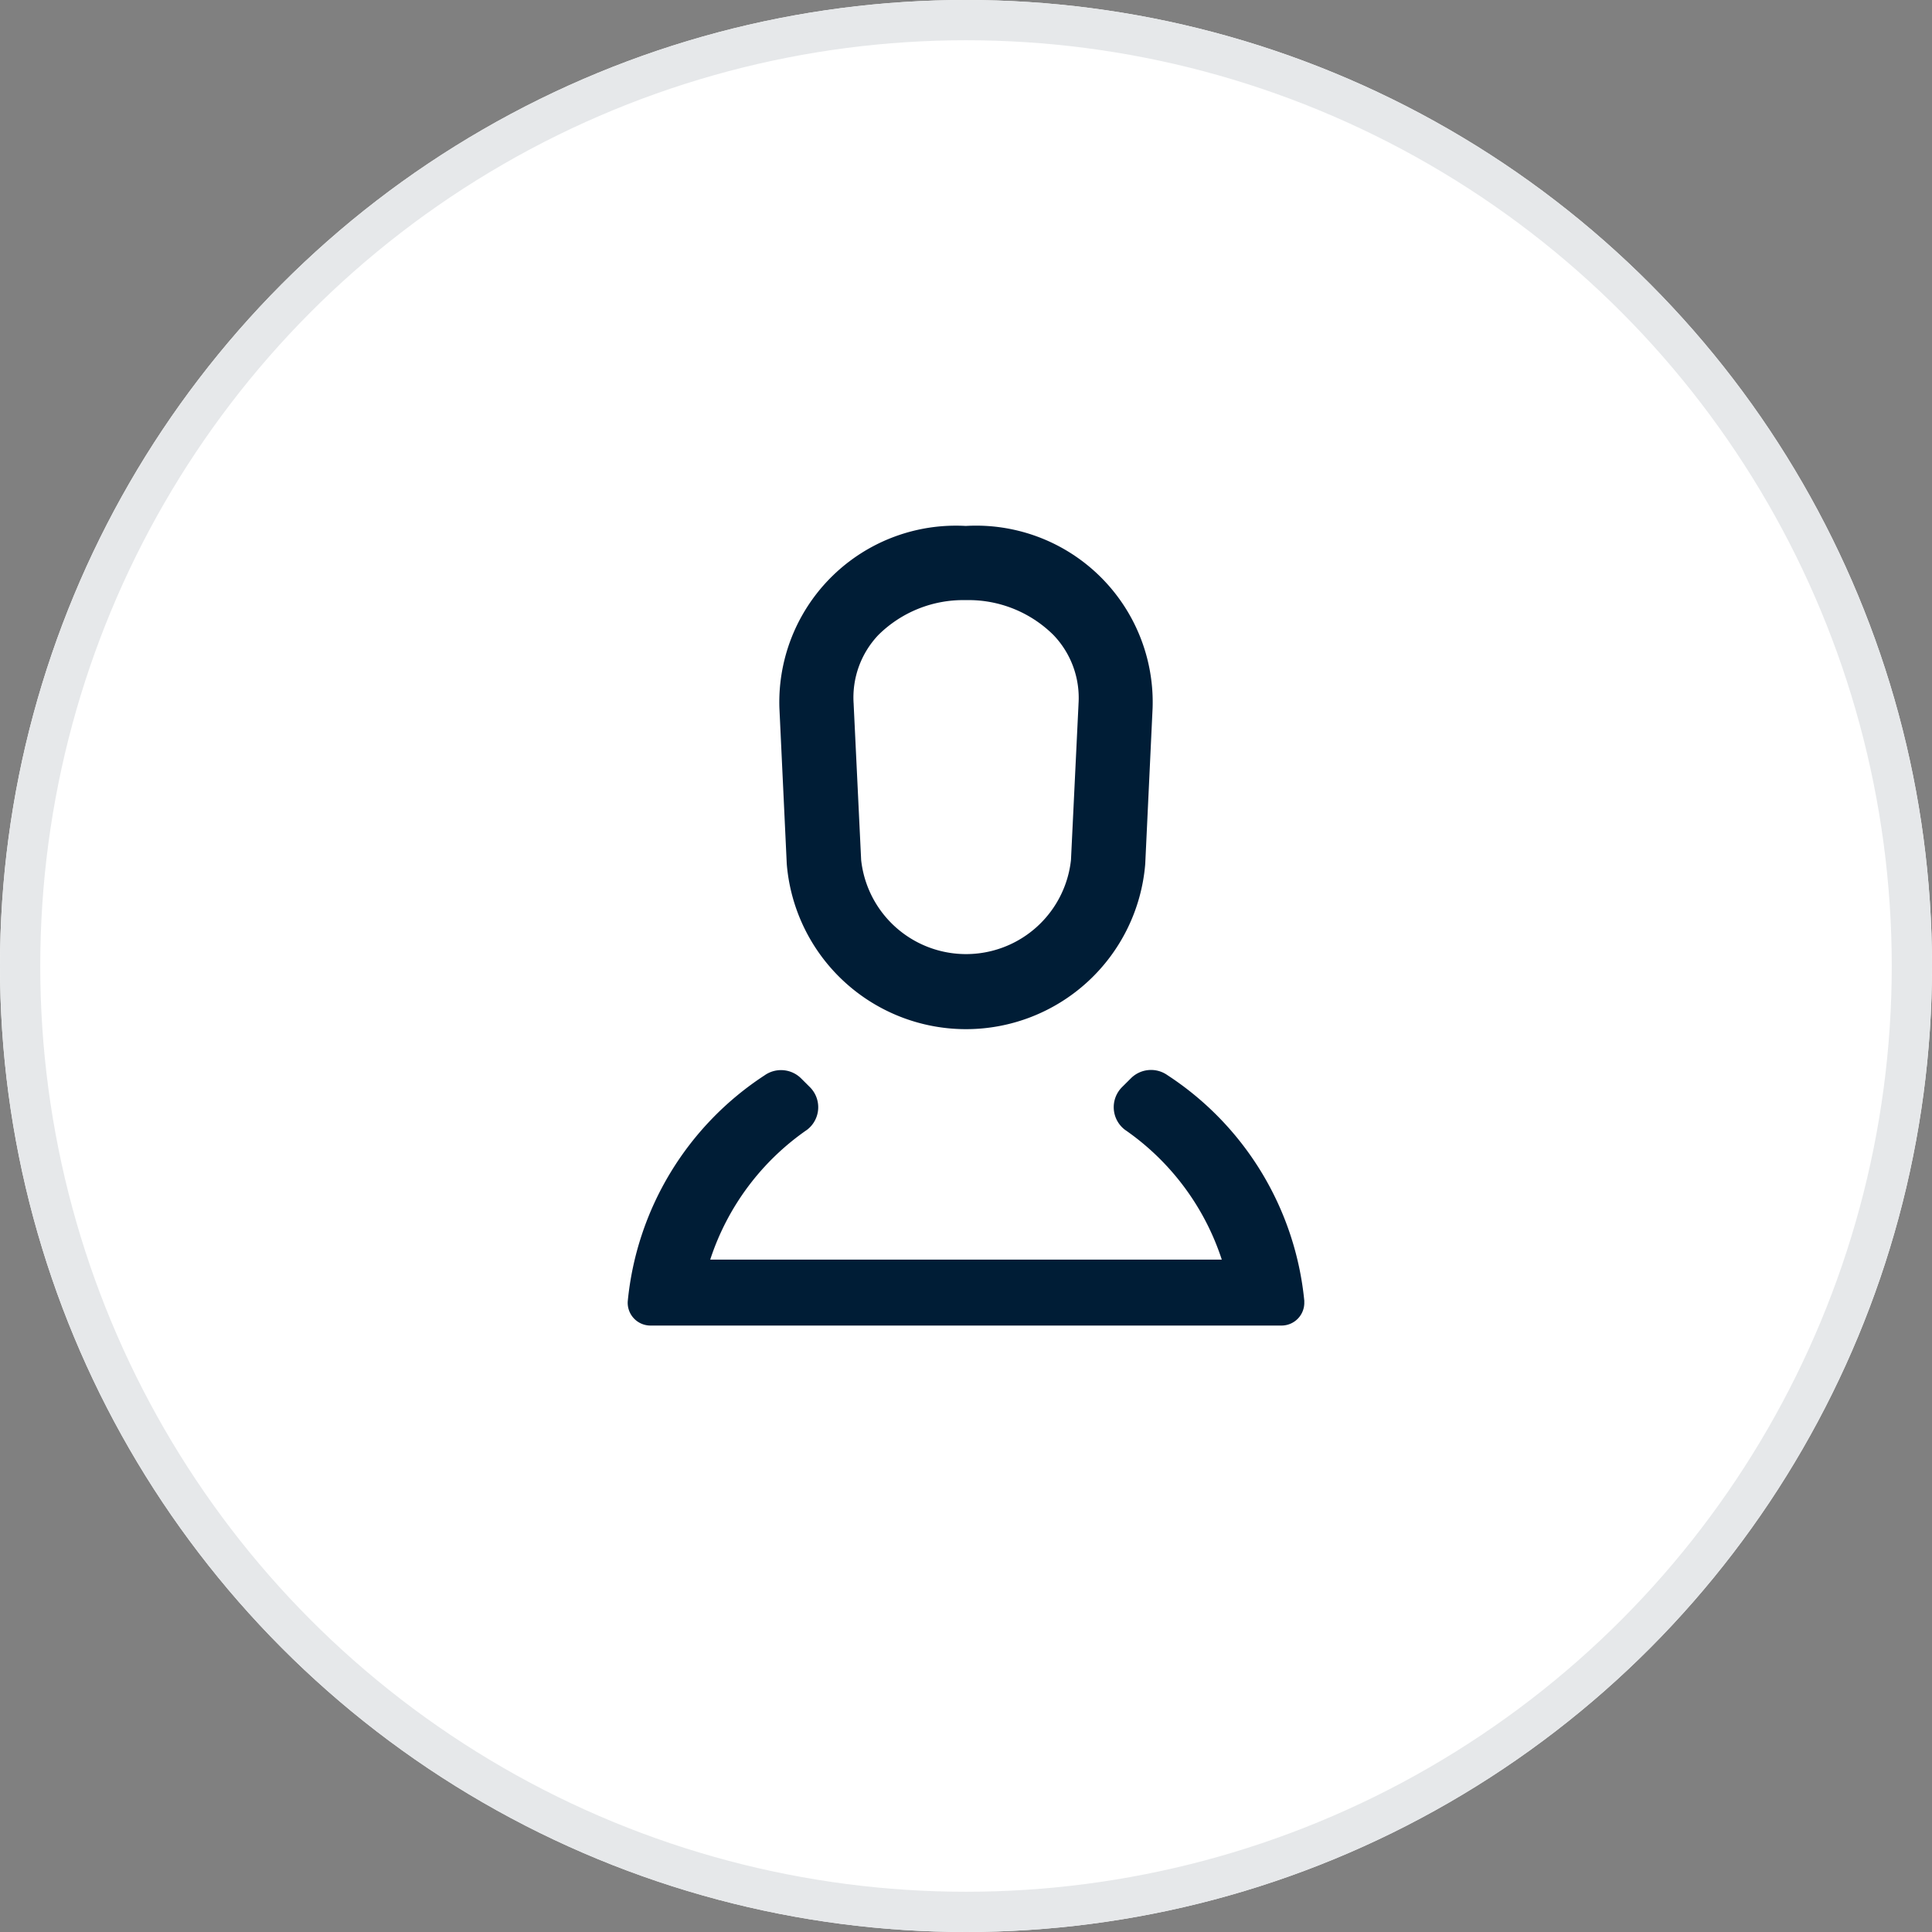 <?xml version="1.0" encoding="UTF-8"?> <svg xmlns="http://www.w3.org/2000/svg" width="48" height="48" viewBox="0 0 48 48"><rect x="0" y="0" width="48" height="48" fill="#808080" stroke="none"/><g data-name="user icon"><g data-name="Ellipse 20" style="fill:#fff;stroke:#e6e8ea"><circle cx="24" cy="24" r="24" style="stroke:none"></circle><circle cx="24" cy="24" r="23.5" style="fill:none"></circle></g><path data-name="Path 384" d="M3.952 8.4a4.468 4.468 0 0 0 8.906 0l.183-3.874A4.387 4.387 0 0 0 8.4 0a4.386 4.386 0 0 0-4.631 4.522zm2.276-5.691A2.993 2.993 0 0 1 8.4 1.843a2.993 2.993 0 0 1 2.177.866 2.253 2.253 0 0 1 .623 1.716v.01L11.013 8.3a2.622 2.622 0 0 1-5.213 0l-.186-3.865v-.01a2.253 2.253 0 0 1 .614-1.716m10.581 16.557a.566.566 0 0 1-.568.6H.569a.566.566 0 0 1-.568-.6A7.572 7.572 0 0 1 3.4 13.65a.708.708 0 0 1 .912.079l.216.215A.705.705 0 0 1 4.459 15a6.294 6.294 0 0 0-2.409 3.228h12.71A6.294 6.294 0 0 0 12.351 15a.705.705 0 0 1-.067-1.06l.216-.215a.707.707 0 0 1 .911-.079 7.572 7.572 0 0 1 3.4 5.616" transform="translate(15.595 13.067)" style="fill:#001d36;fill-rule:evenodd"></path></g></svg> 